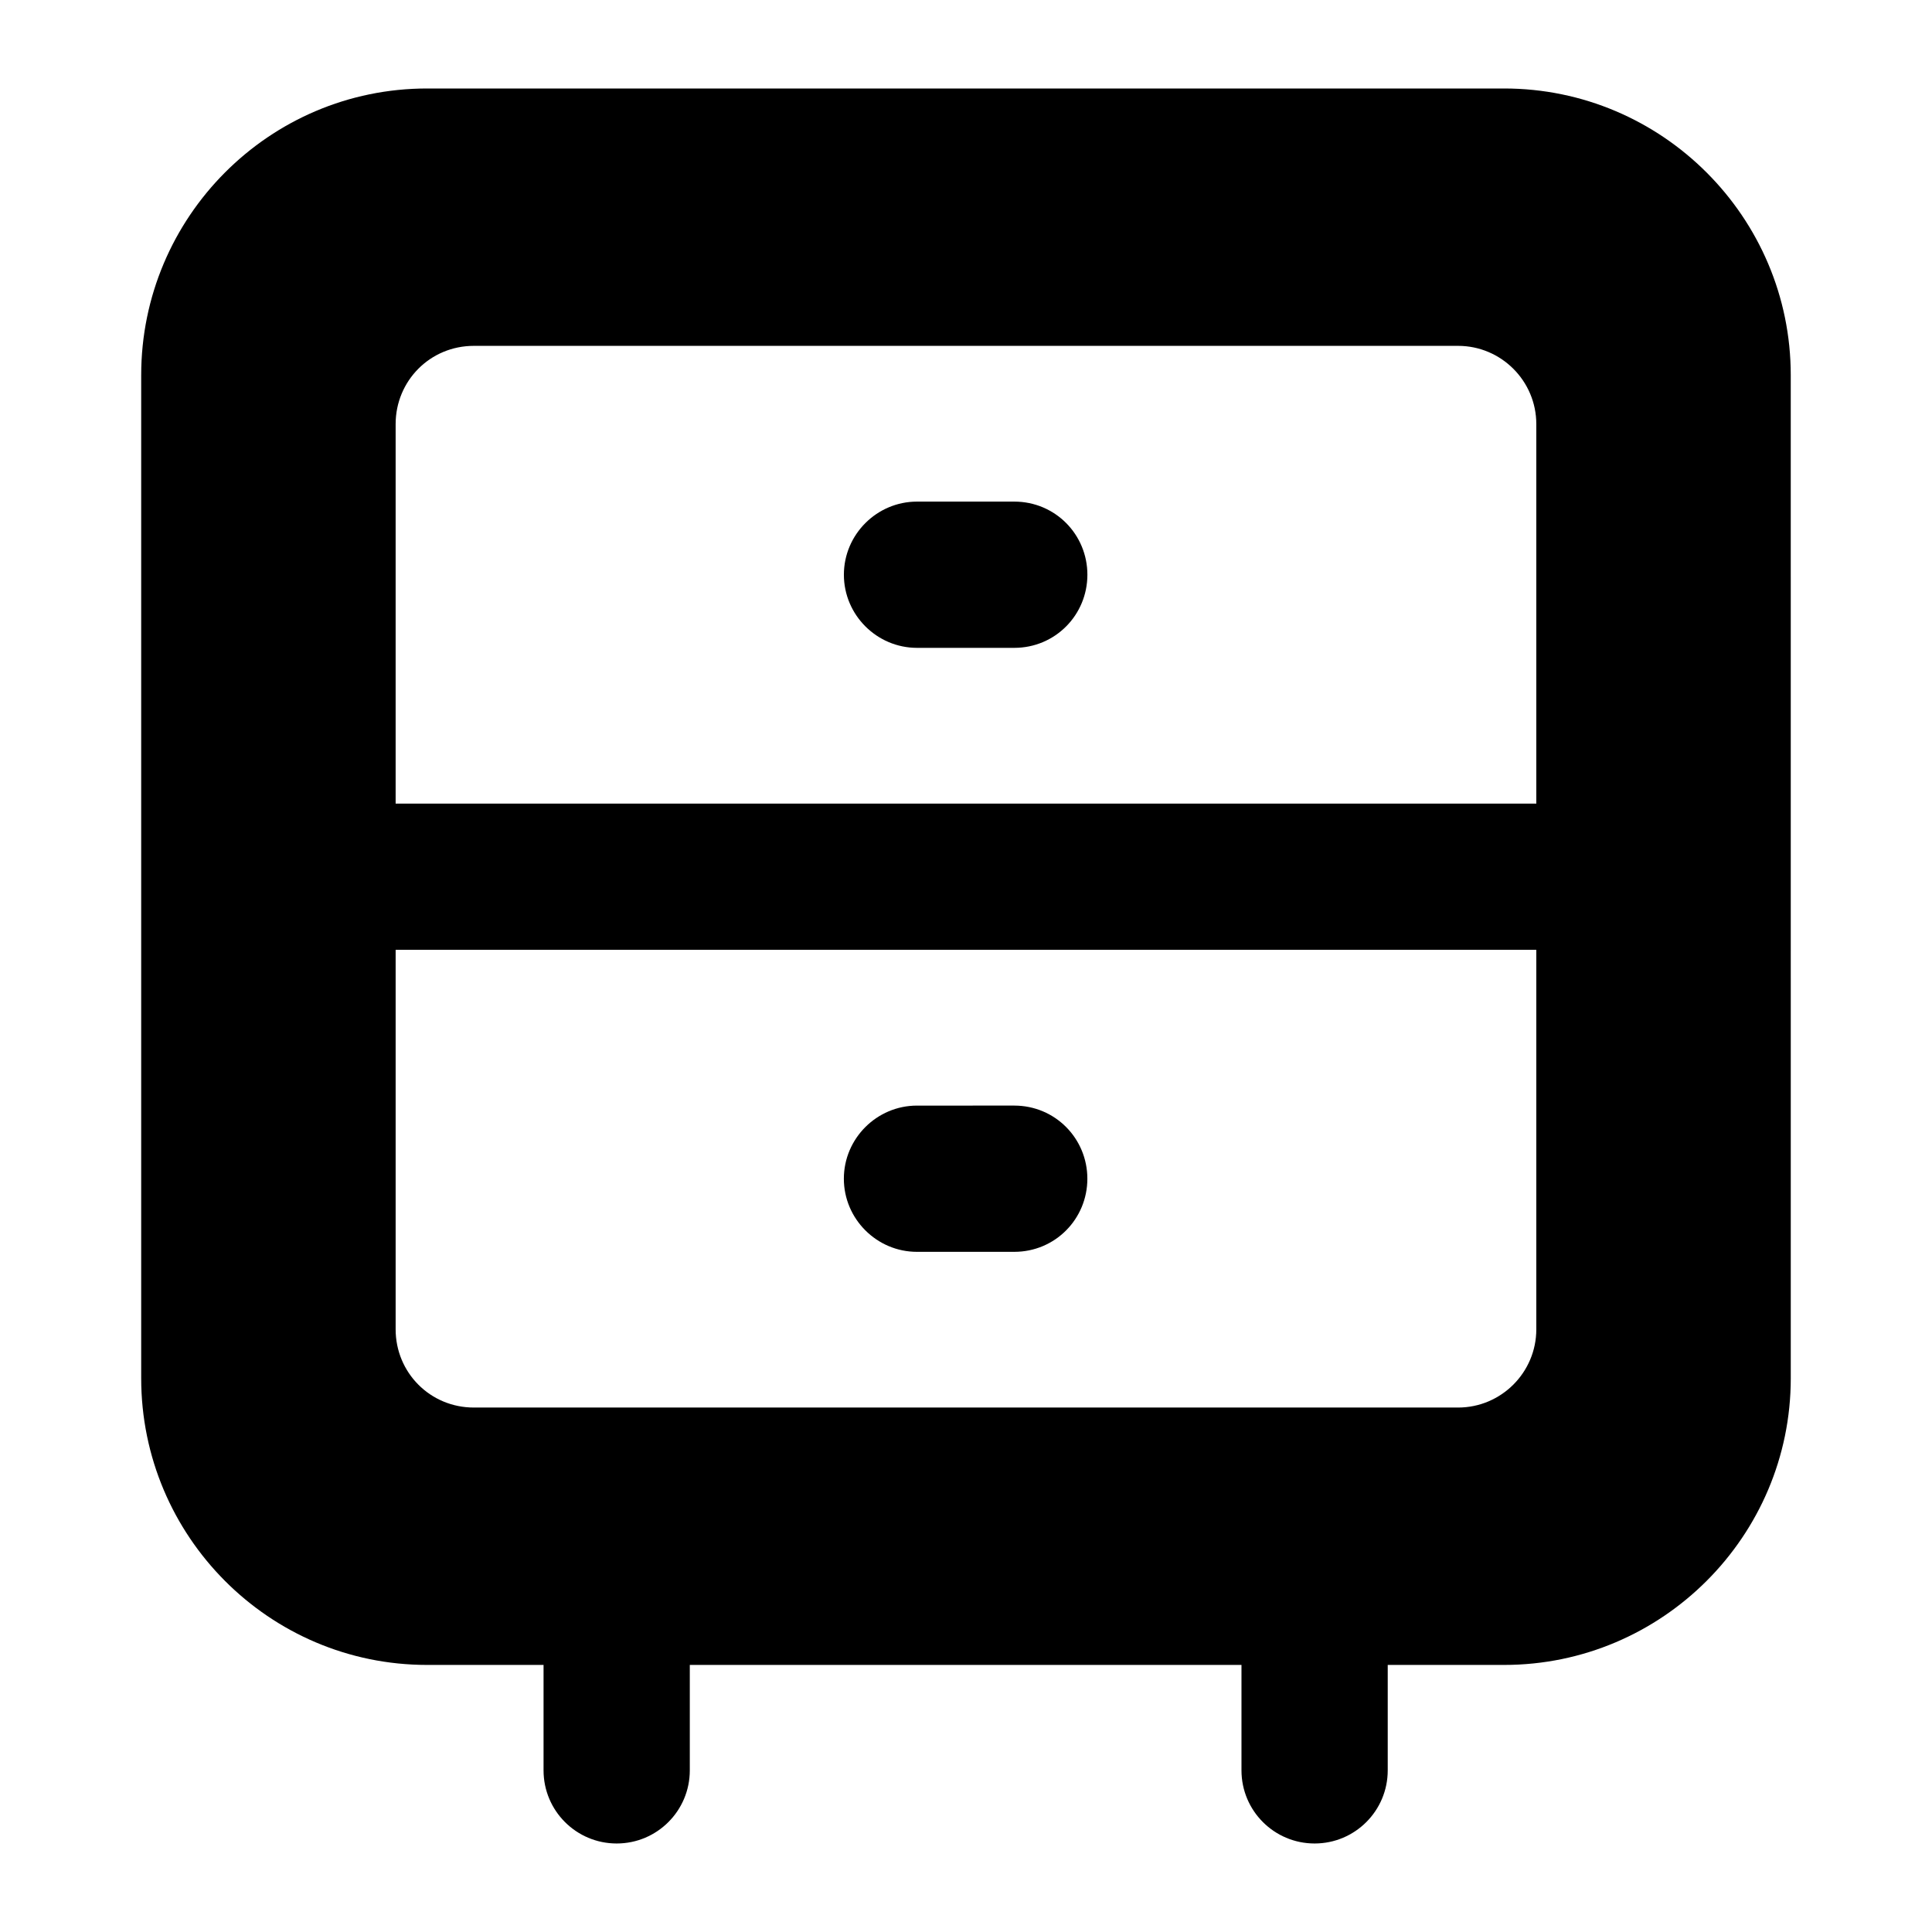 <?xml version="1.0" encoding="UTF-8"?>
<!-- Uploaded to: ICON Repo, www.svgrepo.com, Generator: ICON Repo Mixer Tools -->
<svg fill="#000000" width="800px" height="800px" version="1.1" viewBox="144 144 512 512" xmlns="http://www.w3.org/2000/svg">
 <g>
  <path d="m542.61 167.45h-285.43c-41.852 0-75.762 34.105-75.762 75.957v265.86c0 41.855 33.91 75.957 75.762 75.957h30.867v27.941c0 10.699 8.668 19.379 19.379 19.379 10.711 0 19.379-8.676 19.379-19.379v-27.941h146.2v27.941c0 10.699 8.668 19.379 19.379 19.379s19.379-8.676 19.379-19.379v-27.941h30.848c41.859 0 75.961-34.105 75.961-75.957l-0.004-265.86c0-41.852-34.105-75.957-75.961-75.957zm8.527 328.83c0 11.434-9.305 20.734-20.734 20.734h-260.82c-11.629 0-20.734-9.301-20.734-20.734v-100.57h302.29zm0-139.32h-302.29v-100.57c0-11.434 9.105-20.734 20.734-20.734h260.82c11.43 0 20.734 9.301 20.734 20.734z"/>
  <path d="m412.79 276.93h-25.773c-10.652 0-19.379 8.719-19.379 19.379 0 10.656 8.723 19.379 19.379 19.379h25.773c10.852 0 19.379-8.719 19.379-19.379s-8.527-19.379-19.379-19.379z"/>
  <path d="m387.01 475.75h25.773c10.852 0 19.379-8.719 19.379-19.379 0-10.656-8.523-19.379-19.379-19.379l-25.773 0.004c-10.652 0-19.379 8.719-19.379 19.379 0.004 10.656 8.727 19.375 19.379 19.375z"/>
 </g>
</svg>